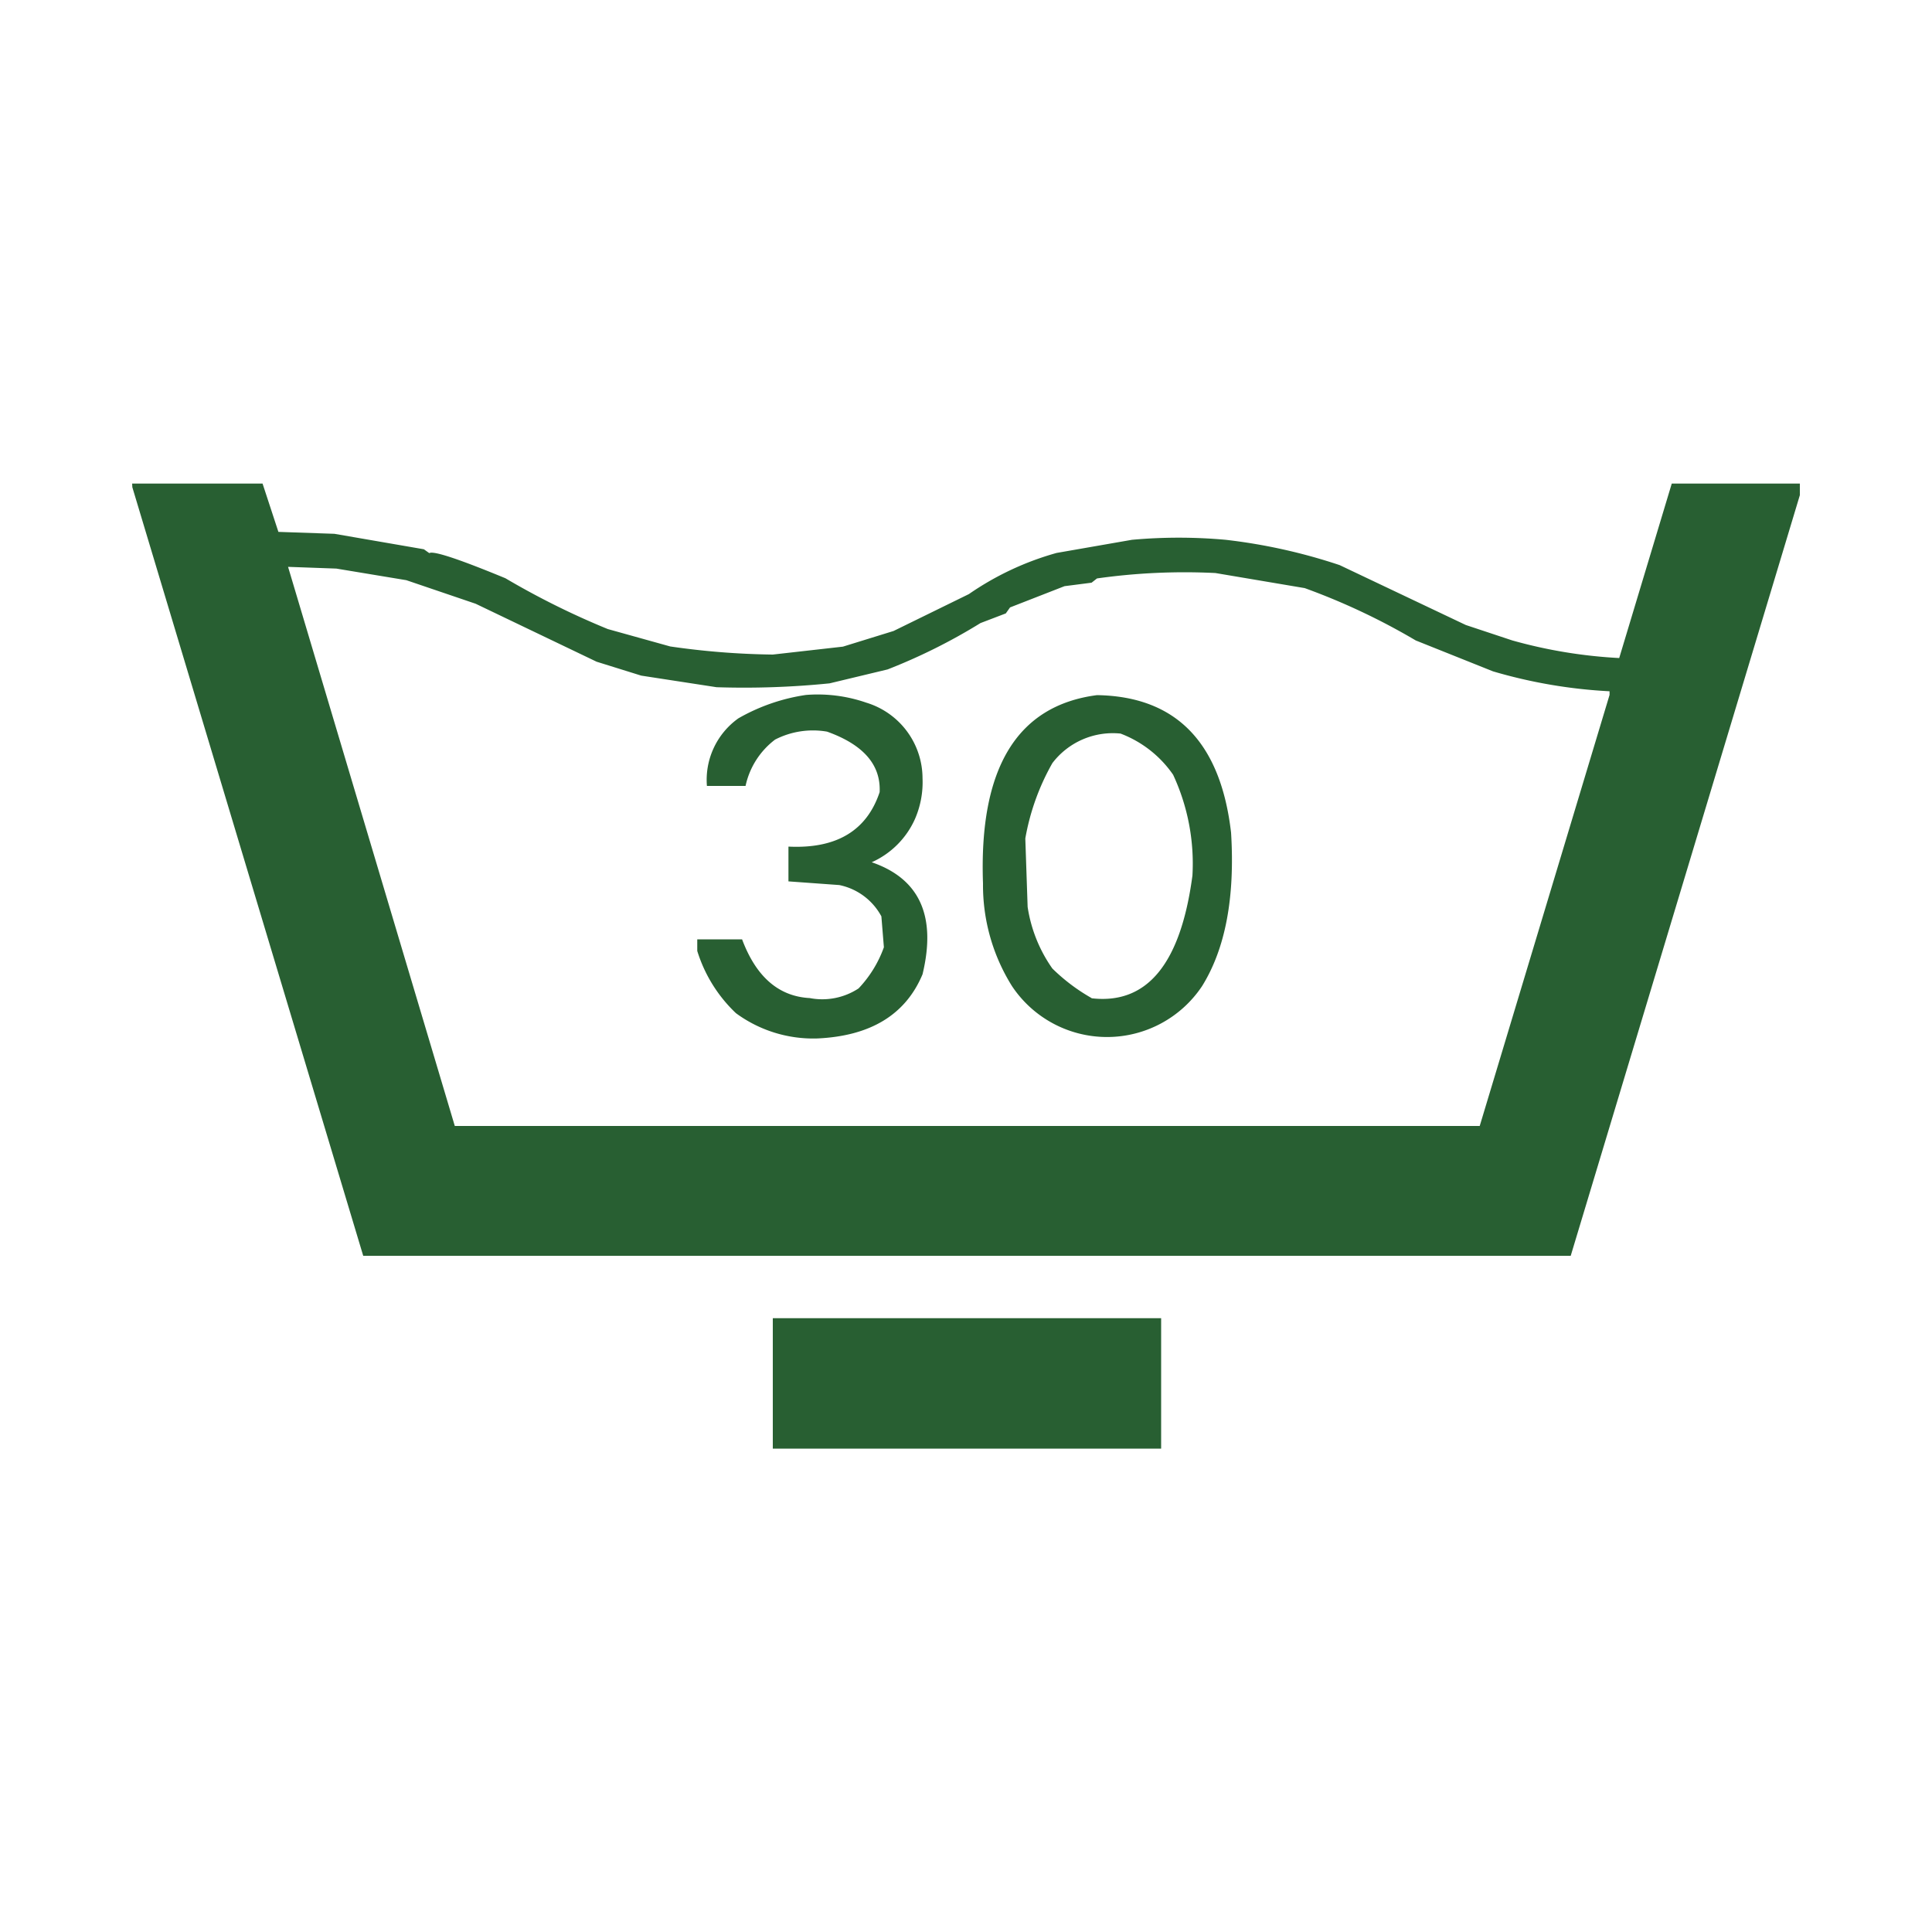 <svg xmlns="http://www.w3.org/2000/svg" viewBox="0 0 100 100"><path d="M6.84 25.03h6.75l.82 2.5 2.9.1 4.63.8.28.2q.31-.2 3.94 1.3a41 41 0 005.3 2.63l3.23.9a40 40 0 005.31.42l3.63-.41 2.62-.81 3.9-1.91a15.1 15.1 0 014.54-2.13l3.9-.68a26.88 26.88 0 014.85 0 28.98 28.98 0 015.9 1.31l6.53 3.1 2.41.8a25.28 25.28 0 005.53.91l2.72-9.03h6.63v.6L81.3 65h-62.5L6.85 25.22zm16.7 33.25h53.05l6.72-22.31v-.19a26.08 26.08 0 01-6.03-1.03l-4-1.6a34.21 34.21 0 00-5.75-2.71l-4.62-.78a32.33 32.33 0 00-6.13.28l-.28.22-1.4.18-2.82 1.1-.22.31-1.31.5a29.63 29.63 0 01-4.81 2.4l-3 .72a44.07 44.07 0 01-5.85.2l-3.9-.6-2.31-.72-6.26-3-3.59-1.22-3.62-.6-2.5-.09zm13.05-17.6a3.91 3.91 0 011.63-3.5 9.93 9.93 0 013.5-1.21 7.68 7.68 0 013.12.4 4.1 4.1 0 012.91 3.91 4.77 4.77 0 01-.4 2.13 4.43 4.43 0 01-2.23 2.22q3.72 1.28 2.63 5.8-1.31 3.13-5.44 3.32a6.75 6.75 0 01-4.22-1.31 7.48 7.48 0 01-2-3.22v-.6h2.32q1.09 2.91 3.5 3.04a3.42 3.42 0 002.53-.5 6.05 6.05 0 001.31-2.13l-.13-1.6a3.2 3.2 0 00-2.18-1.62l-2.63-.19v-1.8q3.72.18 4.72-2.82.1-2.12-2.72-3.13a4.29 4.29 0 00-2.69.41 4.08 4.08 0 00-1.53 2.4zM40 68.23h20.1v6.75H40zm16.78-32.25q6.13.1 6.94 7.12.31 5.03-1.5 7.94a5.91 5.91 0 01-9.84 0 9.84 9.84 0 01-1.5-5.31q-.32-8.94 5.9-9.75zm-.28 15.69q4.31.5 5.22-6.35a10.9 10.9 0 00-1-5.22A5.8 5.8 0 0058 37.97a3.93 3.93 0 00-3.53 1.53 12.14 12.14 0 00-1.4 3.9l.12 3.54a7.46 7.46 0 001.28 3.19 9.77 9.77 0 002.03 1.53z" fill="#285f32"/></svg>